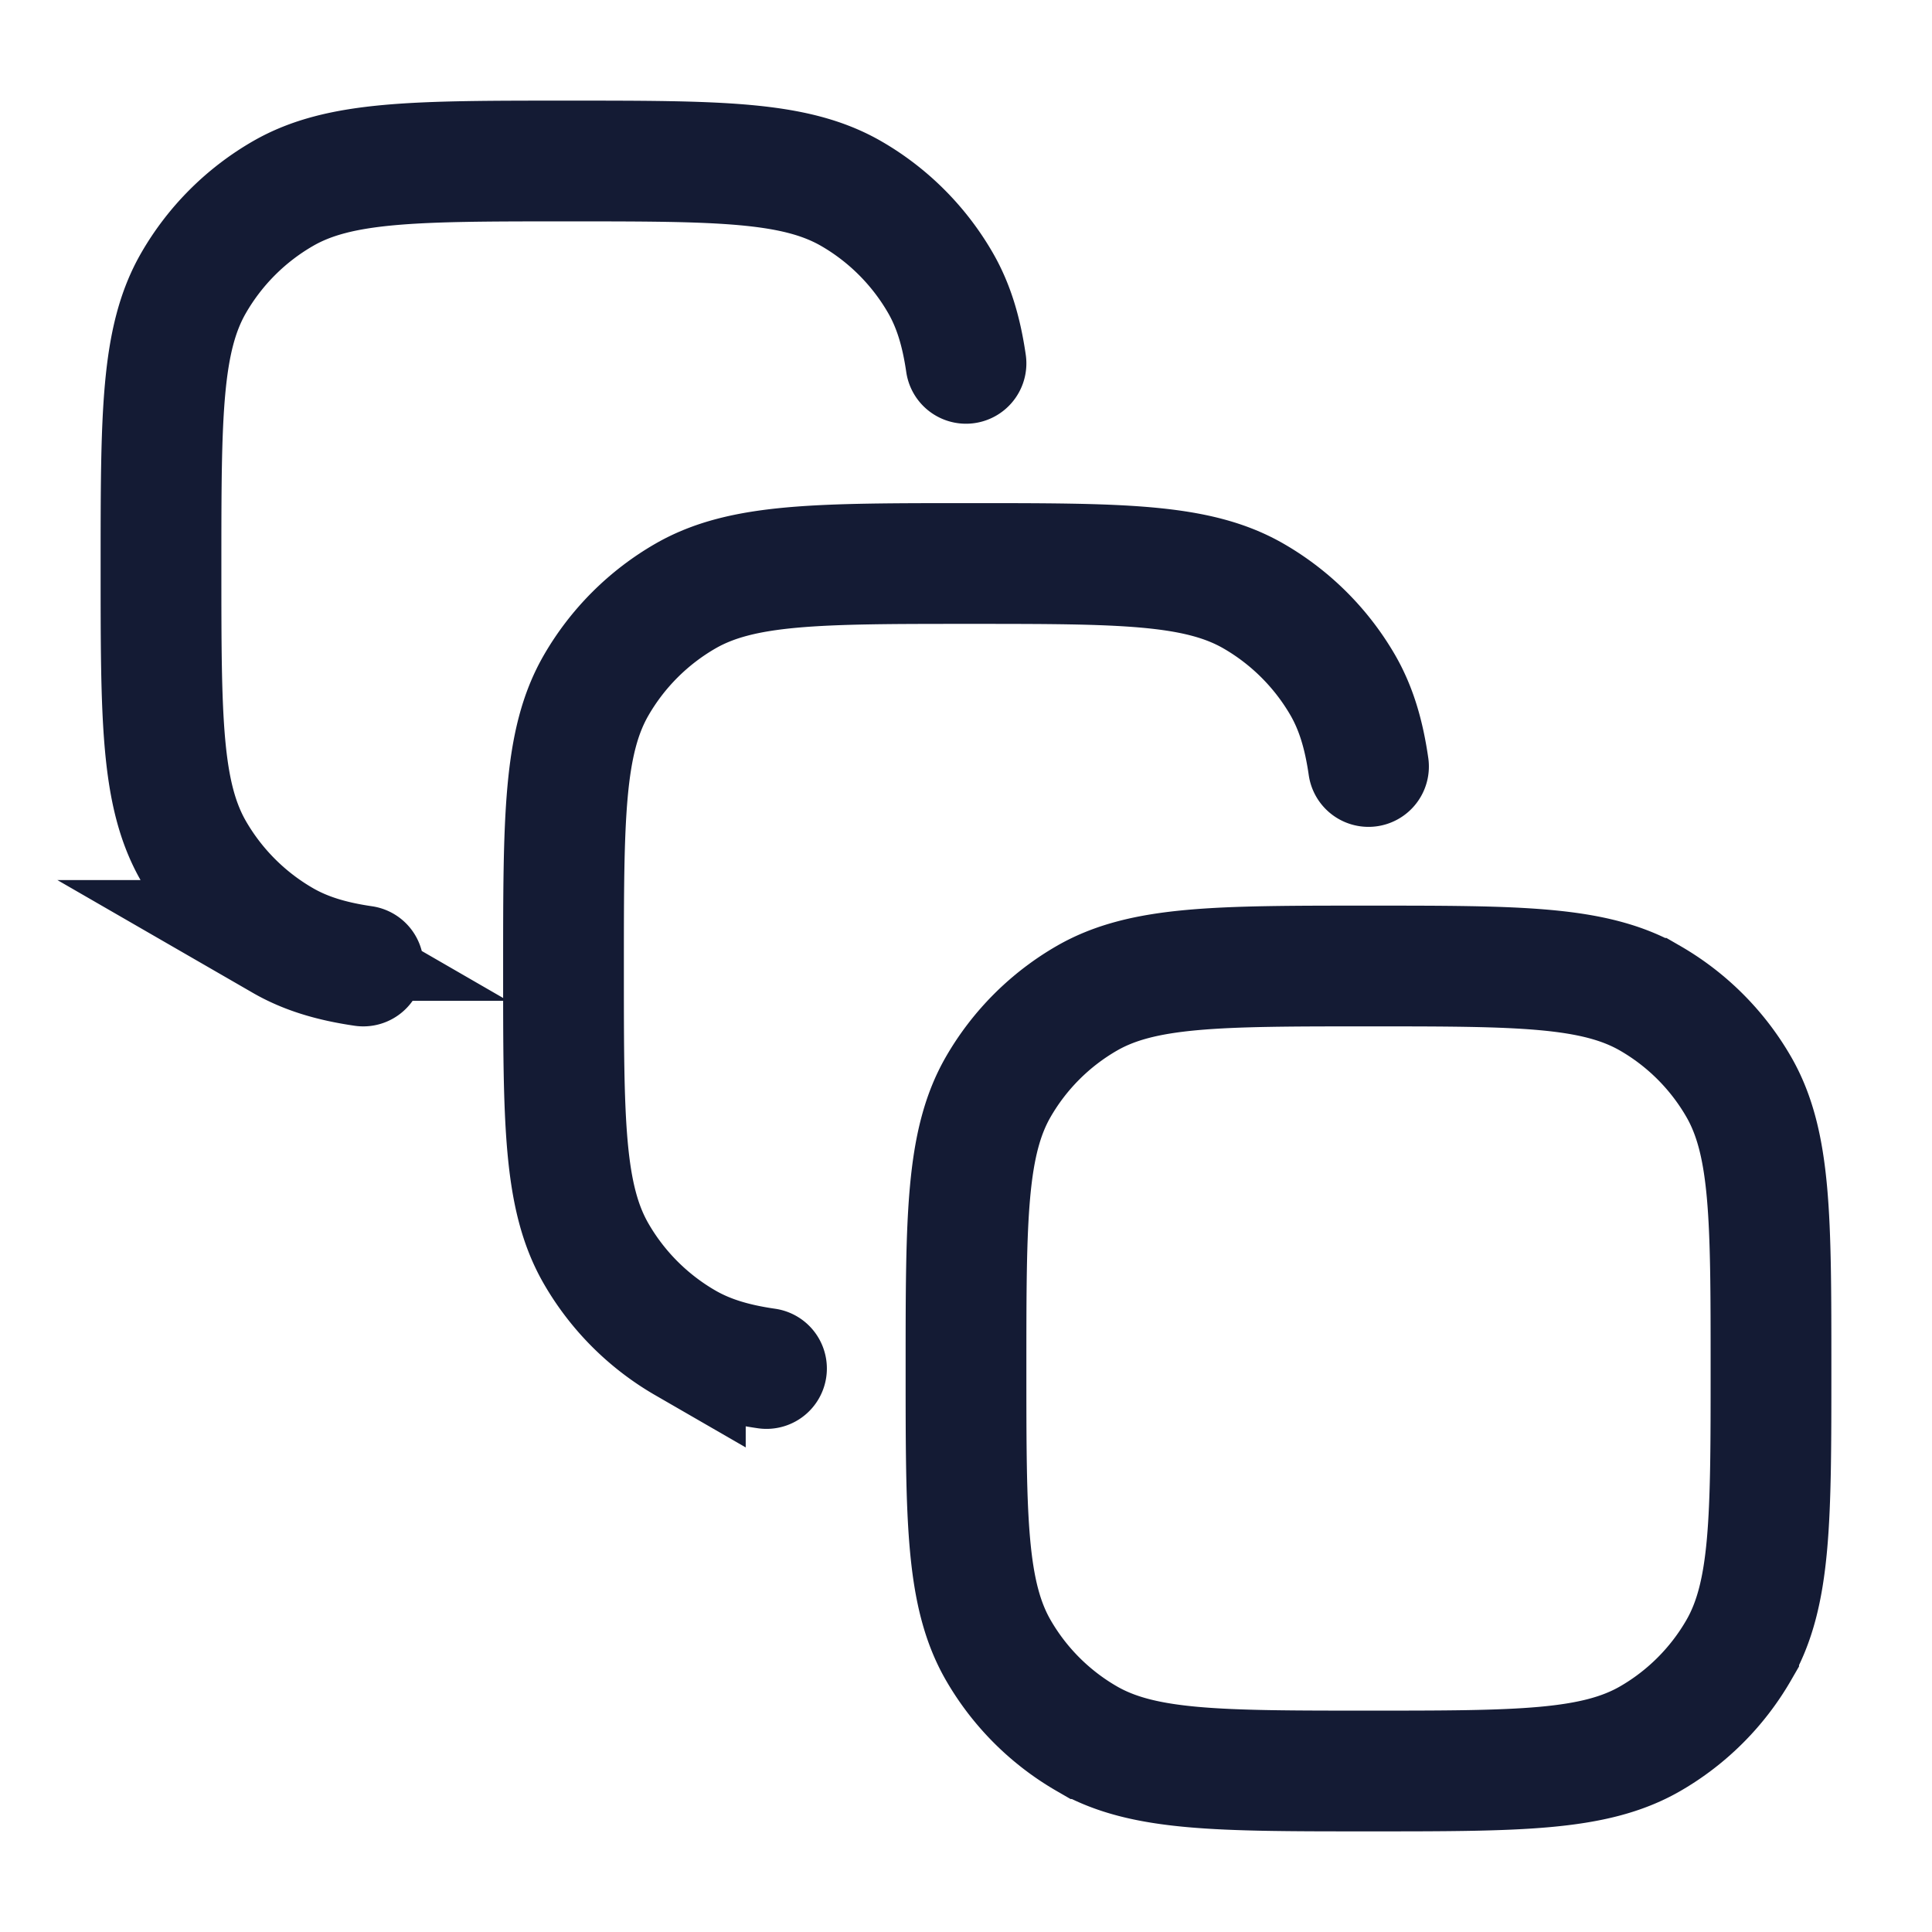 <svg width="30" height="30" fill="none" xmlns="http://www.w3.org/2000/svg"><path d="M5.641 15c-.501-.073-.9-.195-1.25-.397a3.783 3.783 0 0 1-1.384-1.384C2.5 12.34 2.5 11.162 2.5 8.805c0-2.357 0-3.536.507-4.413a3.783 3.783 0 0 1 1.385-1.385C5.269 2.5 6.448 2.5 8.805 2.5s3.536 0 4.414.507c.575.332 1.052.81 1.384 1.385.202.35.324.748.397 1.25" stroke="#141B34" stroke-width="1.875" stroke-linecap="round"/><path d="M11.902 21.25c-.507-.073-.908-.195-1.26-.398a3.782 3.782 0 0 1-1.385-1.385c-.507-.878-.507-2.056-.507-4.413s0-3.535.507-4.413a3.783 3.783 0 0 1 1.384-1.384c.878-.507 2.056-.507 4.413-.507s3.535 0 4.413.507a3.79 3.79 0 0 1 1.385 1.384c.203.353.325.754.398 1.261" stroke="#141B34" stroke-width="1.875" stroke-linecap="round"/><path d="M15 21.25c0-2.337 0-3.505.502-4.375a3.75 3.75 0 0 1 1.373-1.373C17.745 15 18.913 15 21.25 15s3.505 0 4.375.502a3.75 3.75 0 0 1 1.373 1.373c.502.87.502 2.038.502 4.375s0 3.505-.502 4.375a3.75 3.75 0 0 1-1.373 1.373c-.87.502-2.038.502-4.375.502s-3.505 0-4.375-.502a3.75 3.75 0 0 1-1.373-1.373C15 24.755 15 23.587 15 21.25z" stroke="#141B34" stroke-width="1.875"/></svg>